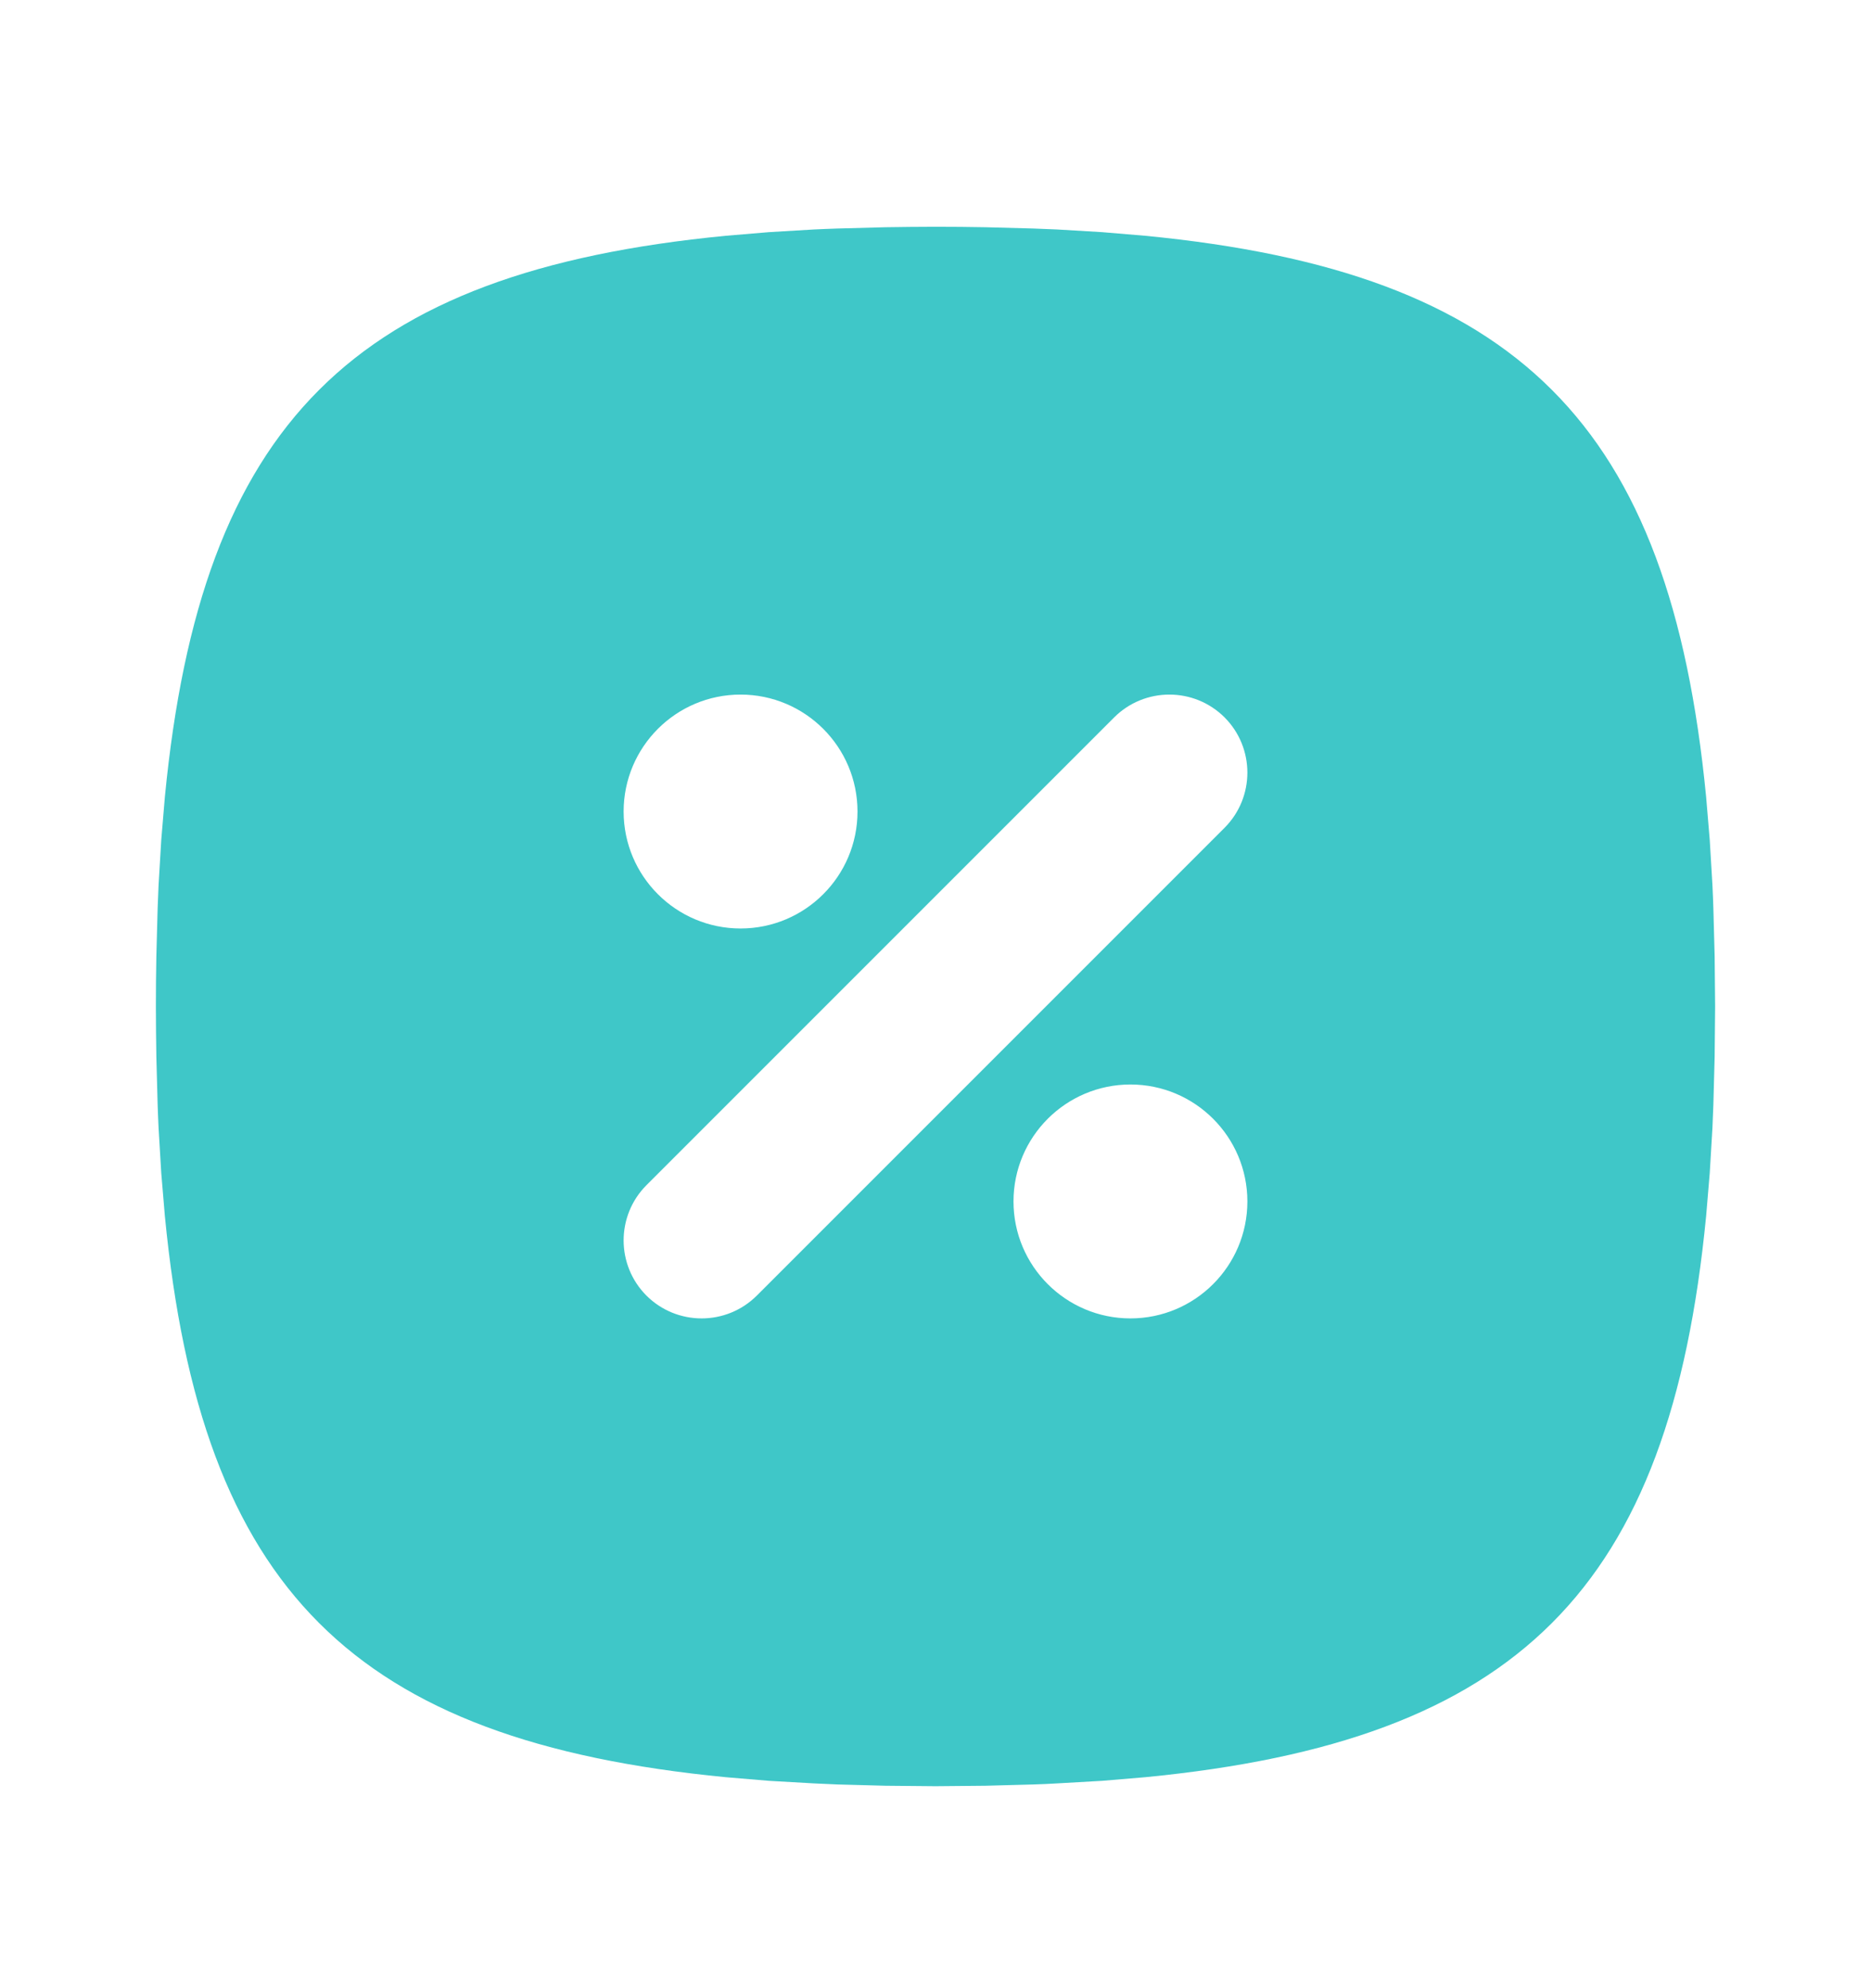 <svg width="16" height="17" viewBox="0 0 16 17" fill="none" xmlns="http://www.w3.org/2000/svg">
<path d="M8.216 1.94L8.428 1.943L8.839 1.954L9.038 1.962L9.424 1.985L9.793 2.016C12.983 2.325 14.28 3.623 14.59 6.813L14.621 7.182L14.644 7.568C14.647 7.633 14.65 7.7 14.652 7.767L14.663 8.178L14.667 8.606L14.663 9.034L14.652 9.445L14.644 9.644L14.621 10.03L14.59 10.399C14.28 13.589 12.983 14.886 9.793 15.196L9.424 15.227L9.038 15.249C8.973 15.253 8.906 15.256 8.839 15.258L8.428 15.269L8 15.273L7.572 15.269L7.161 15.258L6.962 15.249L6.576 15.227L6.207 15.196C3.017 14.886 1.72 13.589 1.41 10.399L1.379 10.03L1.356 9.644C1.353 9.578 1.35 9.511 1.348 9.445L1.337 9.034C1.335 8.894 1.333 8.751 1.333 8.606L1.334 8.39L1.337 8.178L1.348 7.767L1.356 7.568L1.379 7.182L1.41 6.813C1.72 3.623 3.017 2.325 6.207 2.016L6.576 1.985L6.962 1.962C7.027 1.959 7.094 1.956 7.161 1.954L7.572 1.943C7.712 1.941 7.855 1.939 8 1.939L8.216 1.94ZM10.472 6.134C10.211 5.874 9.789 5.874 9.528 6.134L5.528 10.134C5.268 10.395 5.268 10.817 5.528 11.078C5.789 11.338 6.211 11.338 6.472 11.078L10.472 7.078C10.732 6.817 10.732 6.395 10.472 6.134ZM9.667 9.273C9.115 9.273 8.667 9.721 8.667 10.273C8.667 10.825 9.115 11.273 9.667 11.273C10.219 11.273 10.667 10.825 10.667 10.273C10.667 9.721 10.219 9.273 9.667 9.273ZM6.333 5.939C5.781 5.939 5.333 6.387 5.333 6.939C5.333 7.491 5.781 7.939 6.333 7.939C6.885 7.939 7.333 7.491 7.333 6.939C7.333 6.387 6.885 5.939 6.333 5.939Z" fill="#3FC7C8"/>
</svg>
